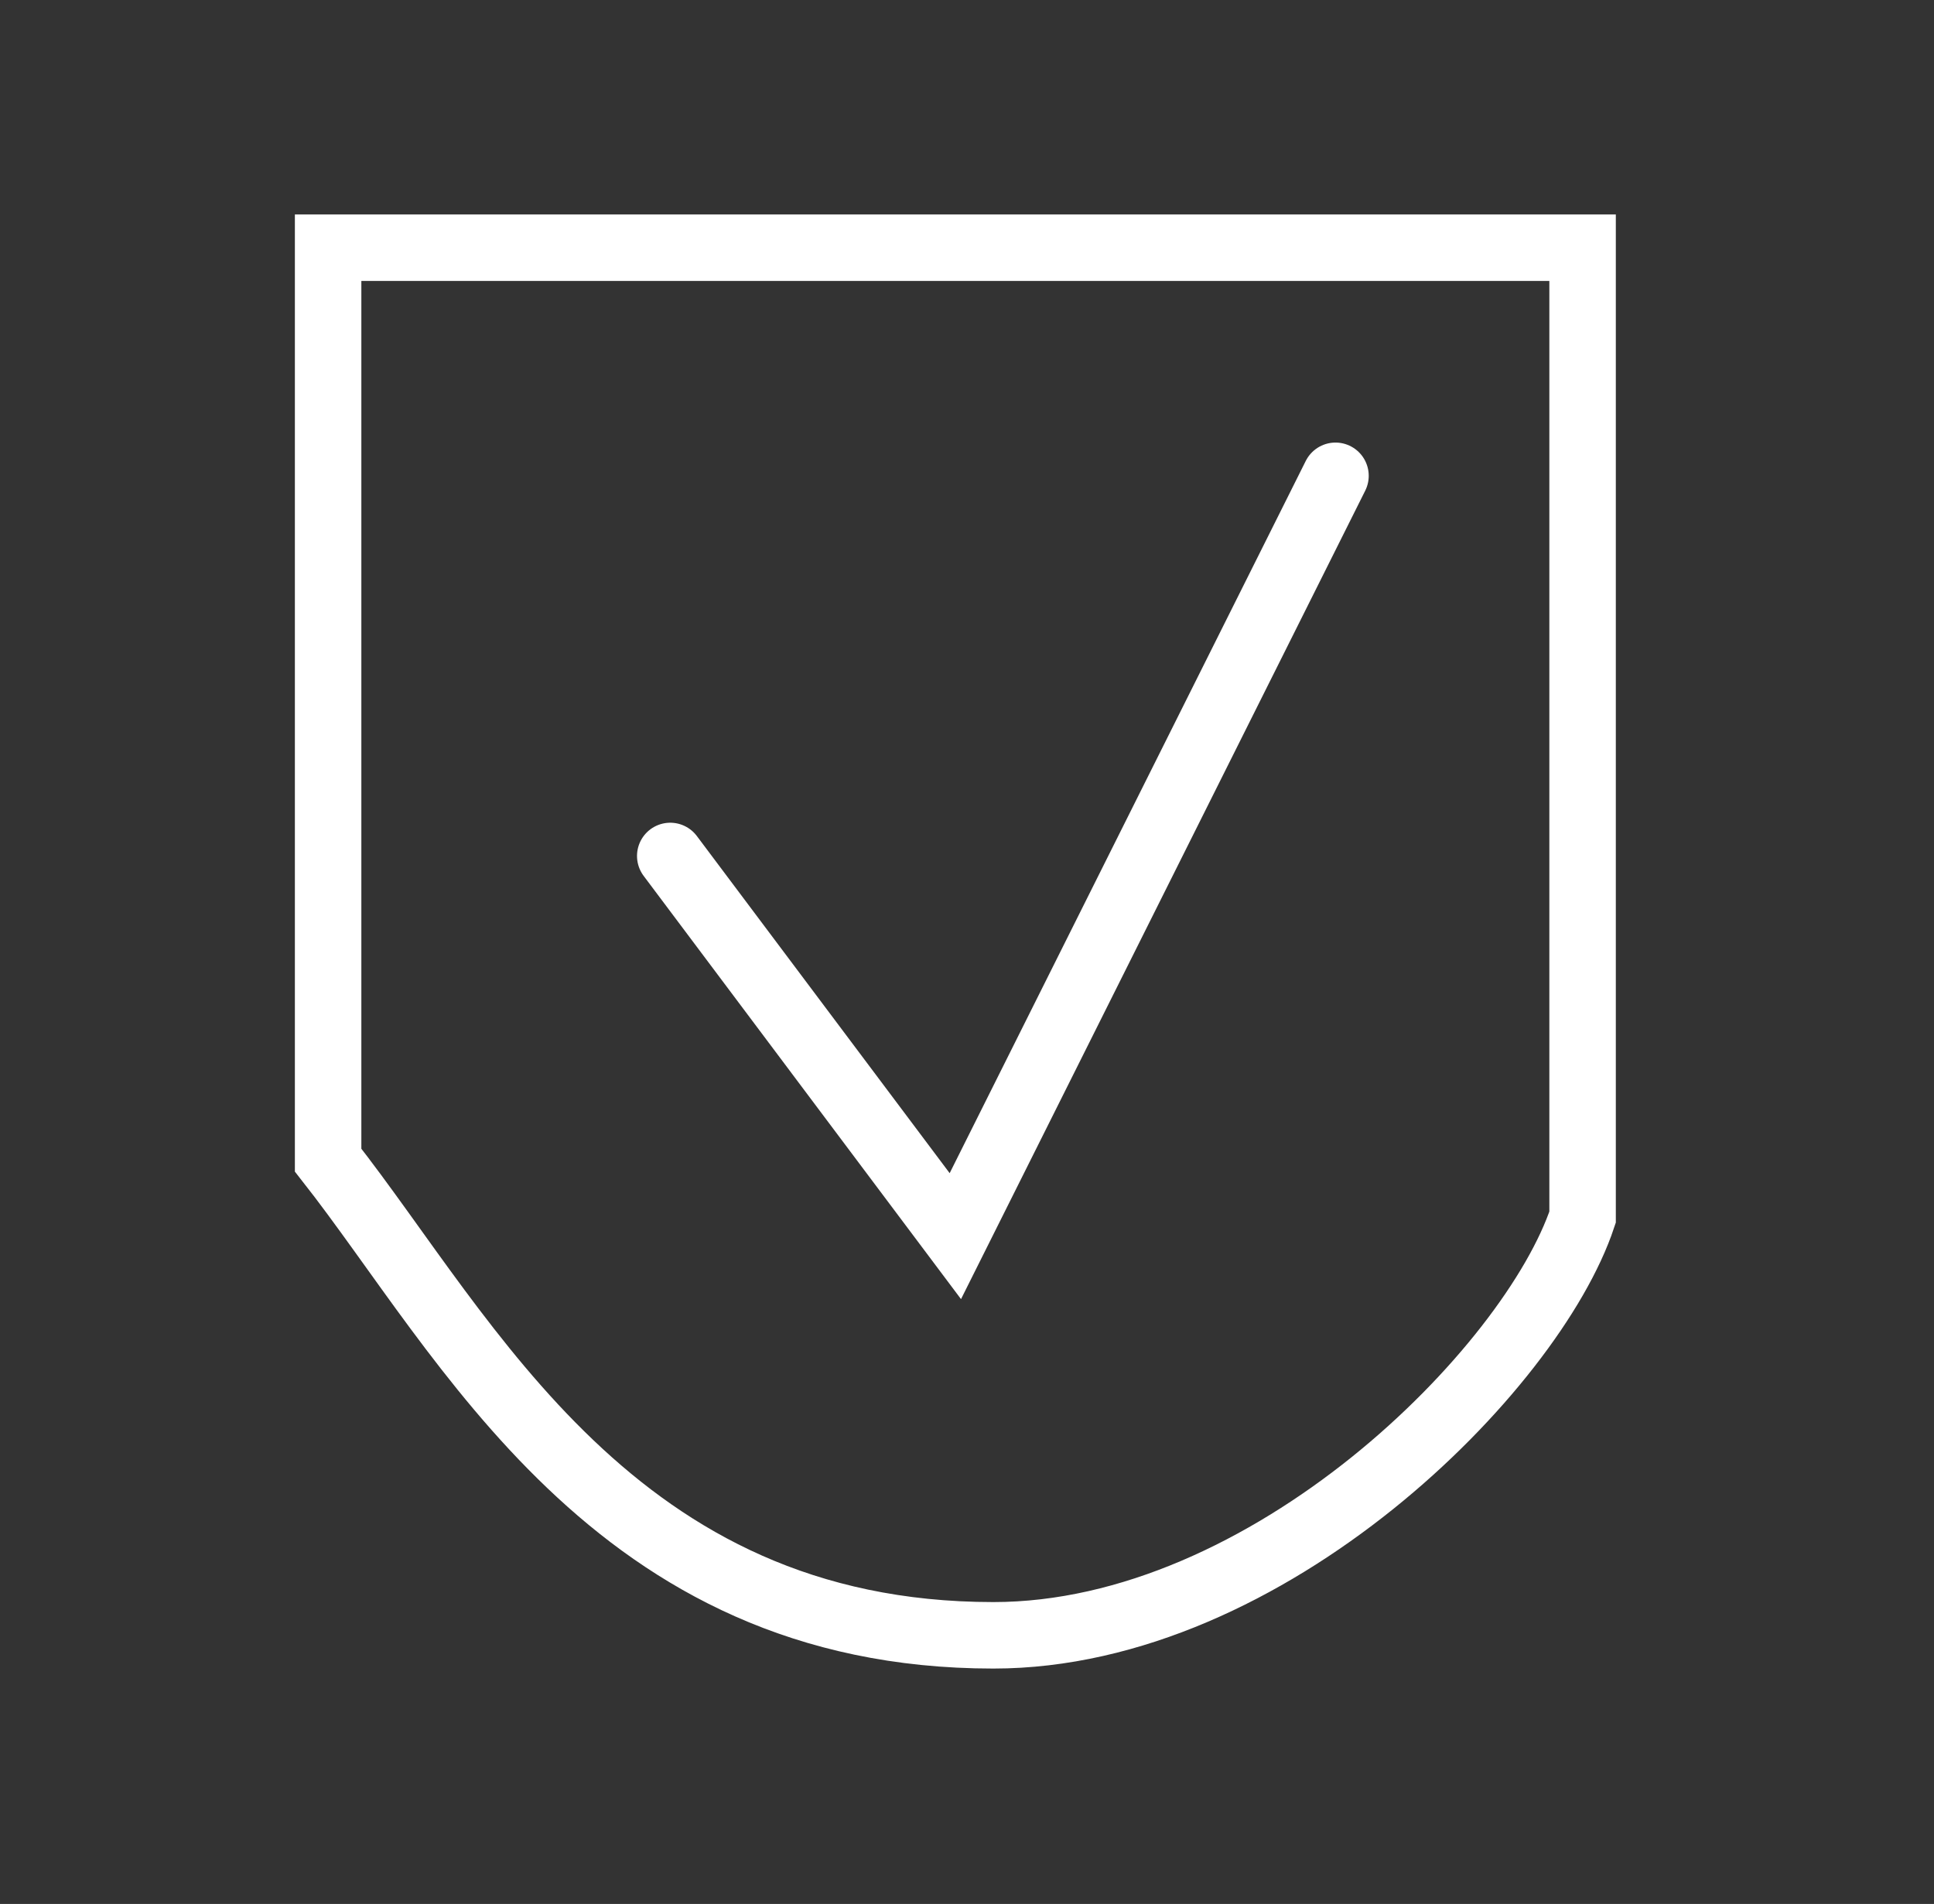 <svg width="64" height="63" viewBox="0 0 64 63" fill="none" xmlns="http://www.w3.org/2000/svg">
<rect x="0" y="0" width="64" height="63" fill="#333333" stroke="none"/>
<g id="safe">
<g id="Group 1145">
<path id="Vector 26" d="M22.18 28.323L31.614 40.903L44.194 15.744" stroke="white" stroke-width="2.2" stroke-linecap="round"/>
<path id="Vector 43" d="M52.371 8.196H10.858V38.387C15.471 44.257 20.293 54.111 32.872 54.111C41.985 54.111 50.693 45.306 52.371 40.274V8.196Z" stroke="white" stroke-width="2.2"/>
</g>
</g>
</svg>
